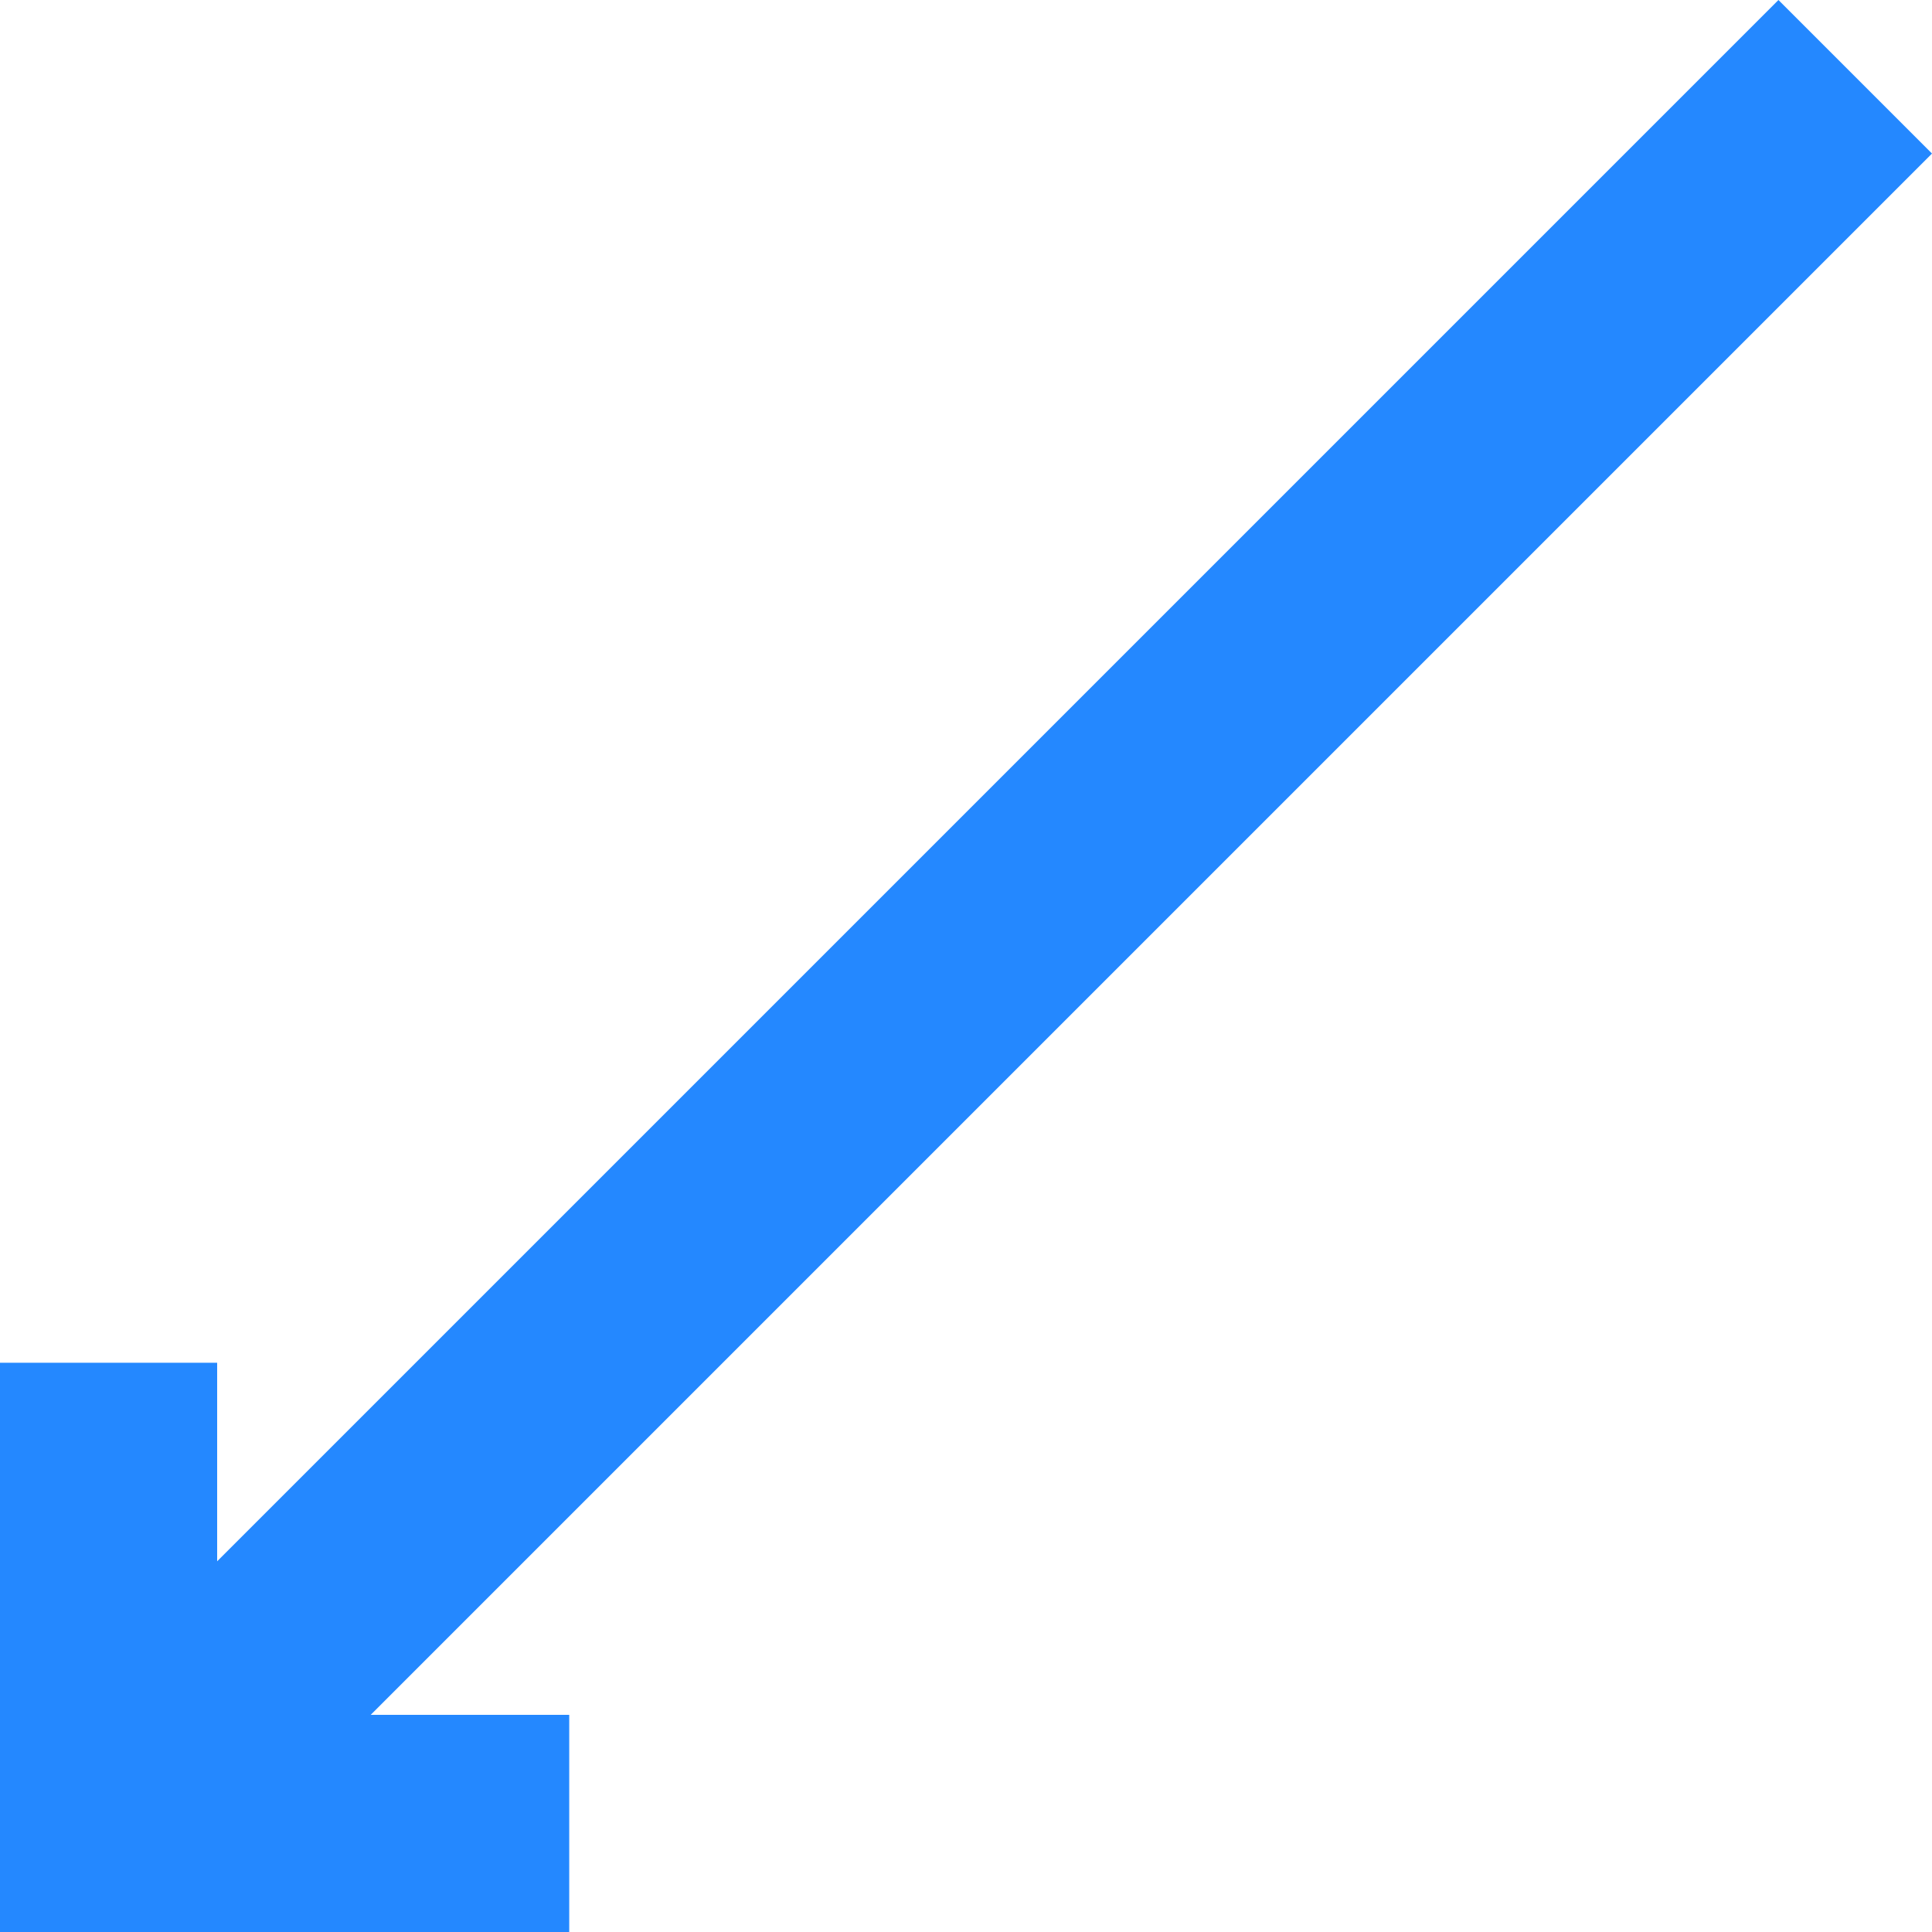 <?xml version="1.0" encoding="iso-8859-1"?>
<!-- Uploaded to: SVG Repo, www.svgrepo.com, Generator: SVG Repo Mixer Tools -->
<svg height="800px" width="800px" version="1.1" id="Layer_1" xmlns="http://www.w3.org/2000/svg" xmlns:xlink="http://www.w3.org/1999/xlink" 
	 viewBox="0 0 355.876 355.876" xml:space="preserve">
<polygon style="fill:#2488FF;" points="355.876,28.284 327.592,0 40,287.591 40,251.022 0,251.022 0,355.876 104.853,355.875 
	104.853,315.875 68.284,315.875 "/>
</svg>